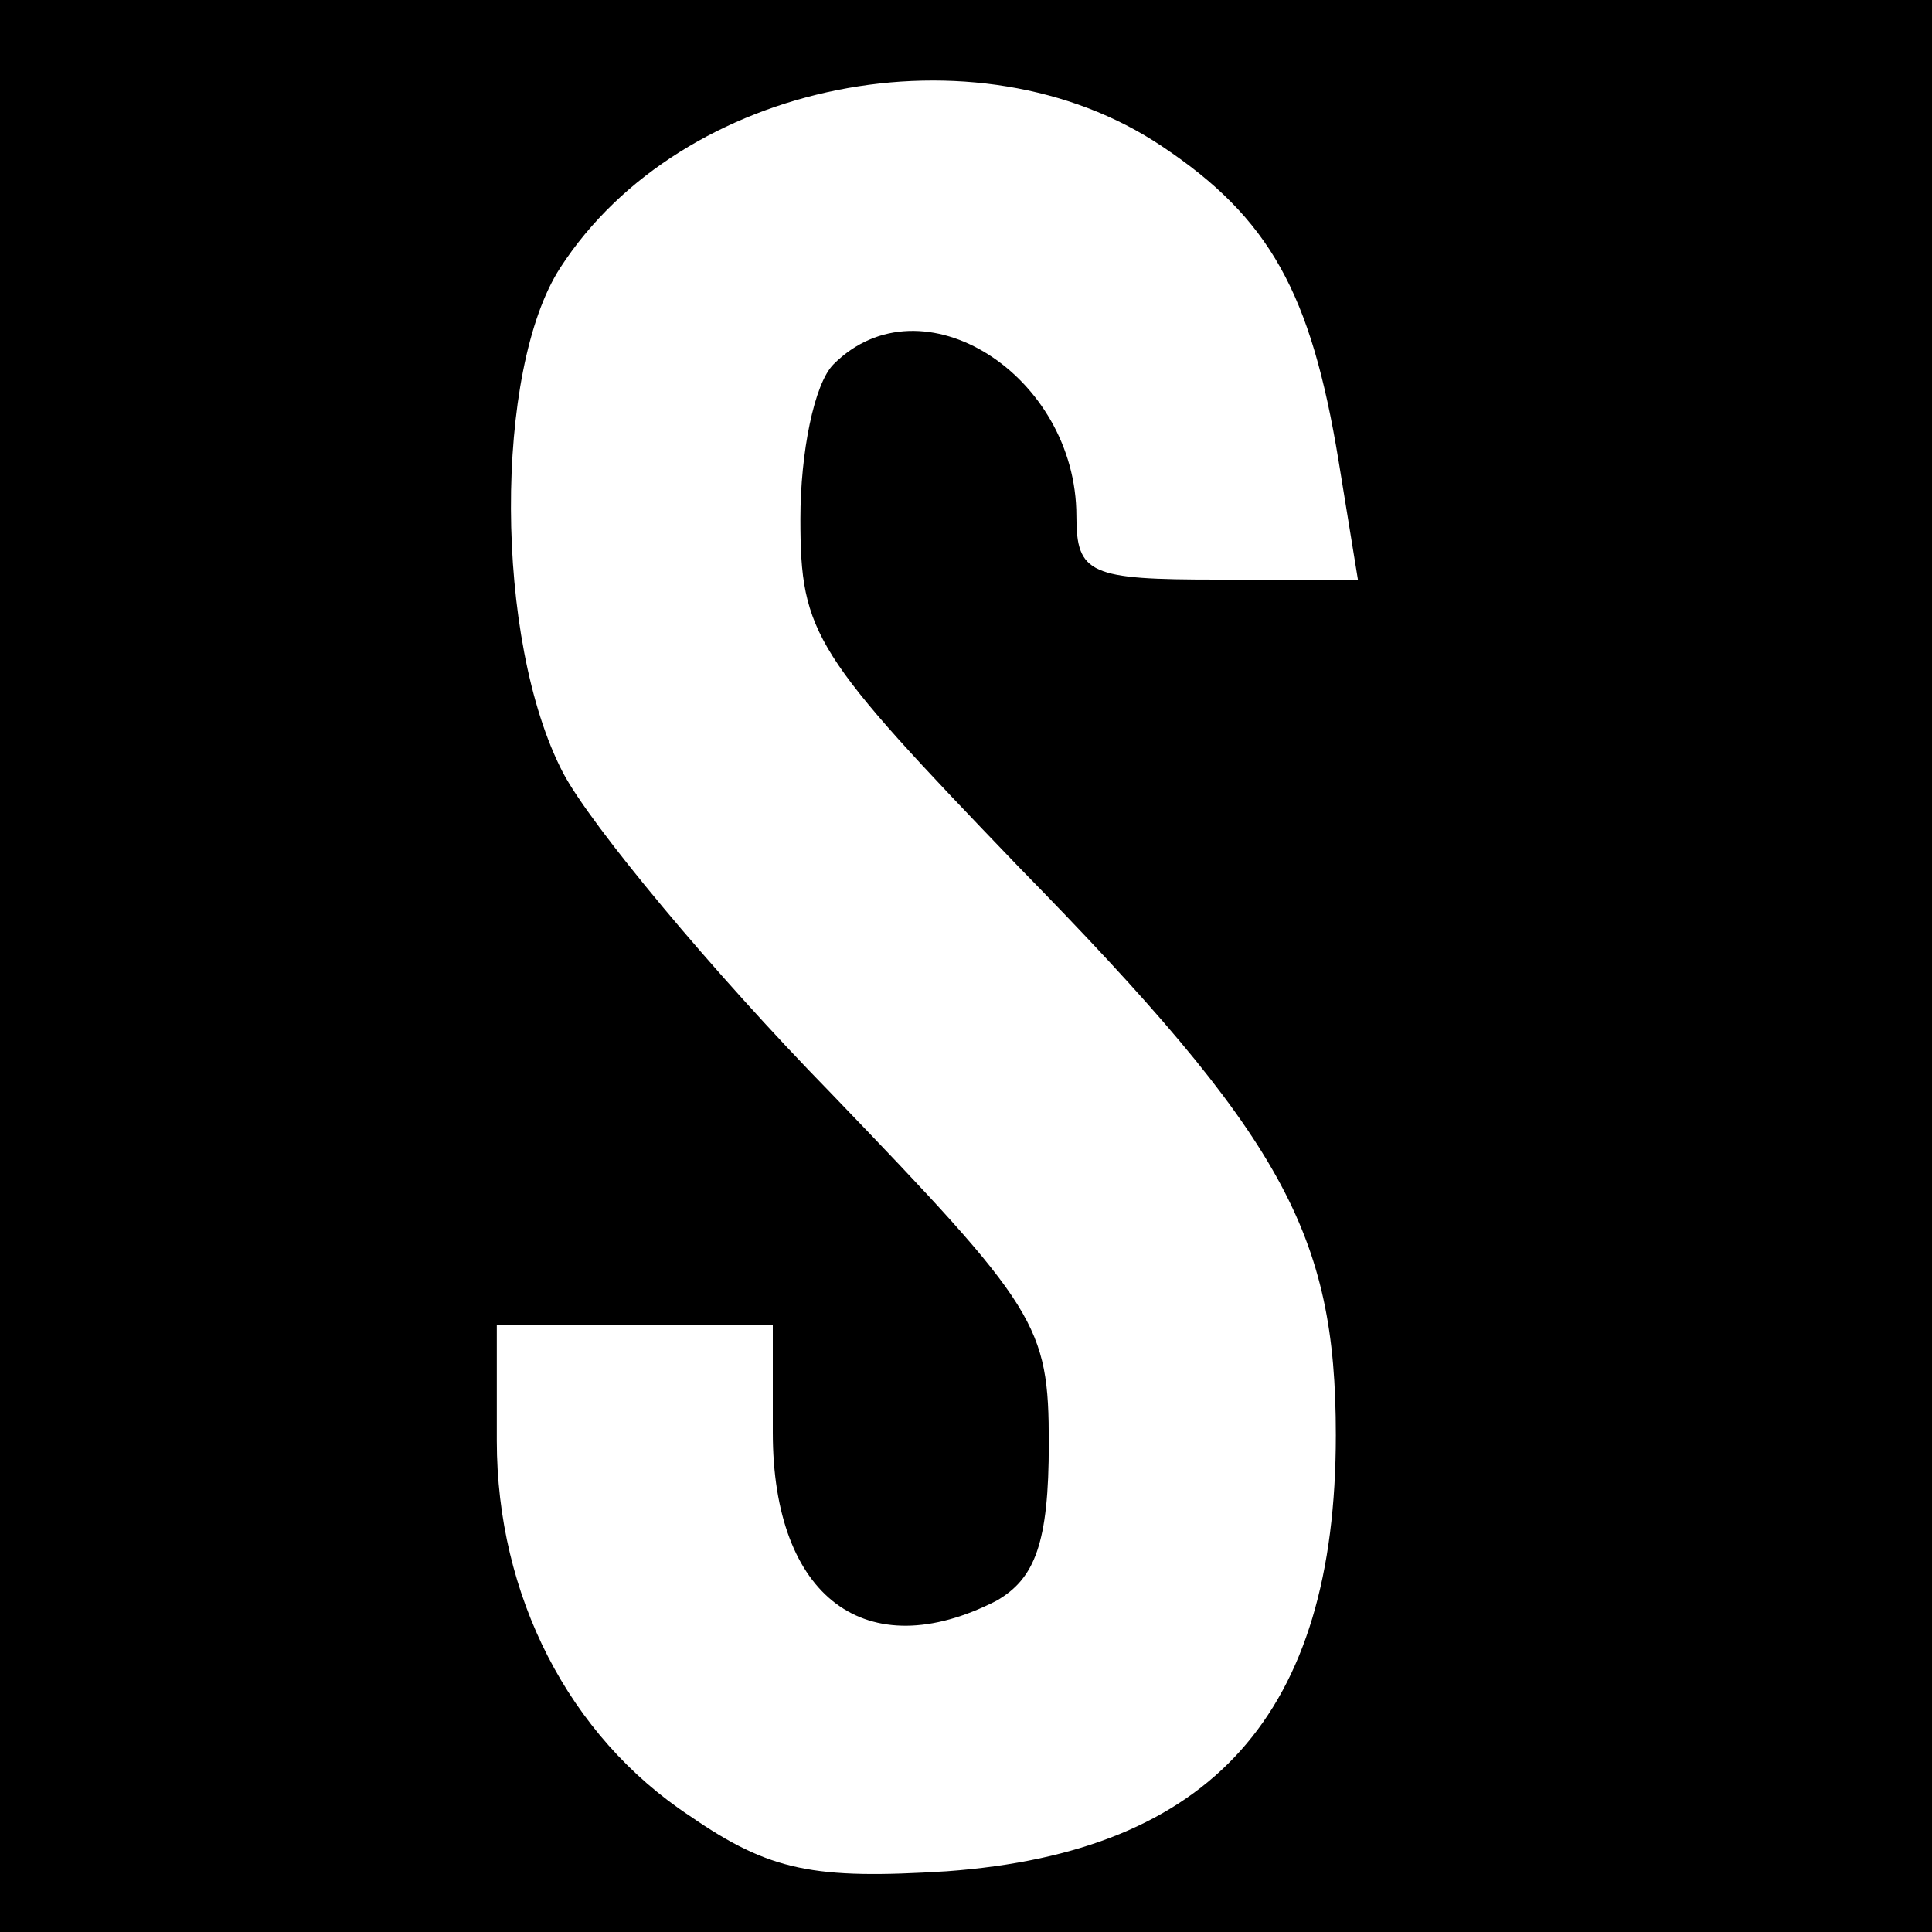 <svg version="1.0" xmlns="http://www.w3.org/2000/svg" width="93.333" height="93.333" viewBox="0 0 70 70"><path d="M0 35v35h70V0H0v35zM42.1 5.3c3.9 2.6 5.4 5.3 6.4 11.4l.7 4.3h-5.1c-4.6 0-5.1-.2-5.1-2.3 0-5.1-5.6-8.7-8.8-5.5-.7.7-1.2 3.2-1.2 5.6 0 4.2.5 4.9 7.9 12.6 9.6 9.8 11.5 13.3 11.5 20.6 0 10.1-4.5 15.1-14.1 15.8-4.8.3-6.4 0-9.3-2-4.4-2.9-7-8-7-13.6V48h10v3.9c0 6 3.4 8.5 8.1 6.1 1.4-.8 1.9-2.1 1.9-5.7 0-4.3-.4-4.9-7.9-12.7-4.3-4.4-8.7-9.7-9.7-11.6-2.5-4.8-2.5-14.6-.1-18.3C24.7 2.9 35.4.8 42.1 5.3z"/></svg>